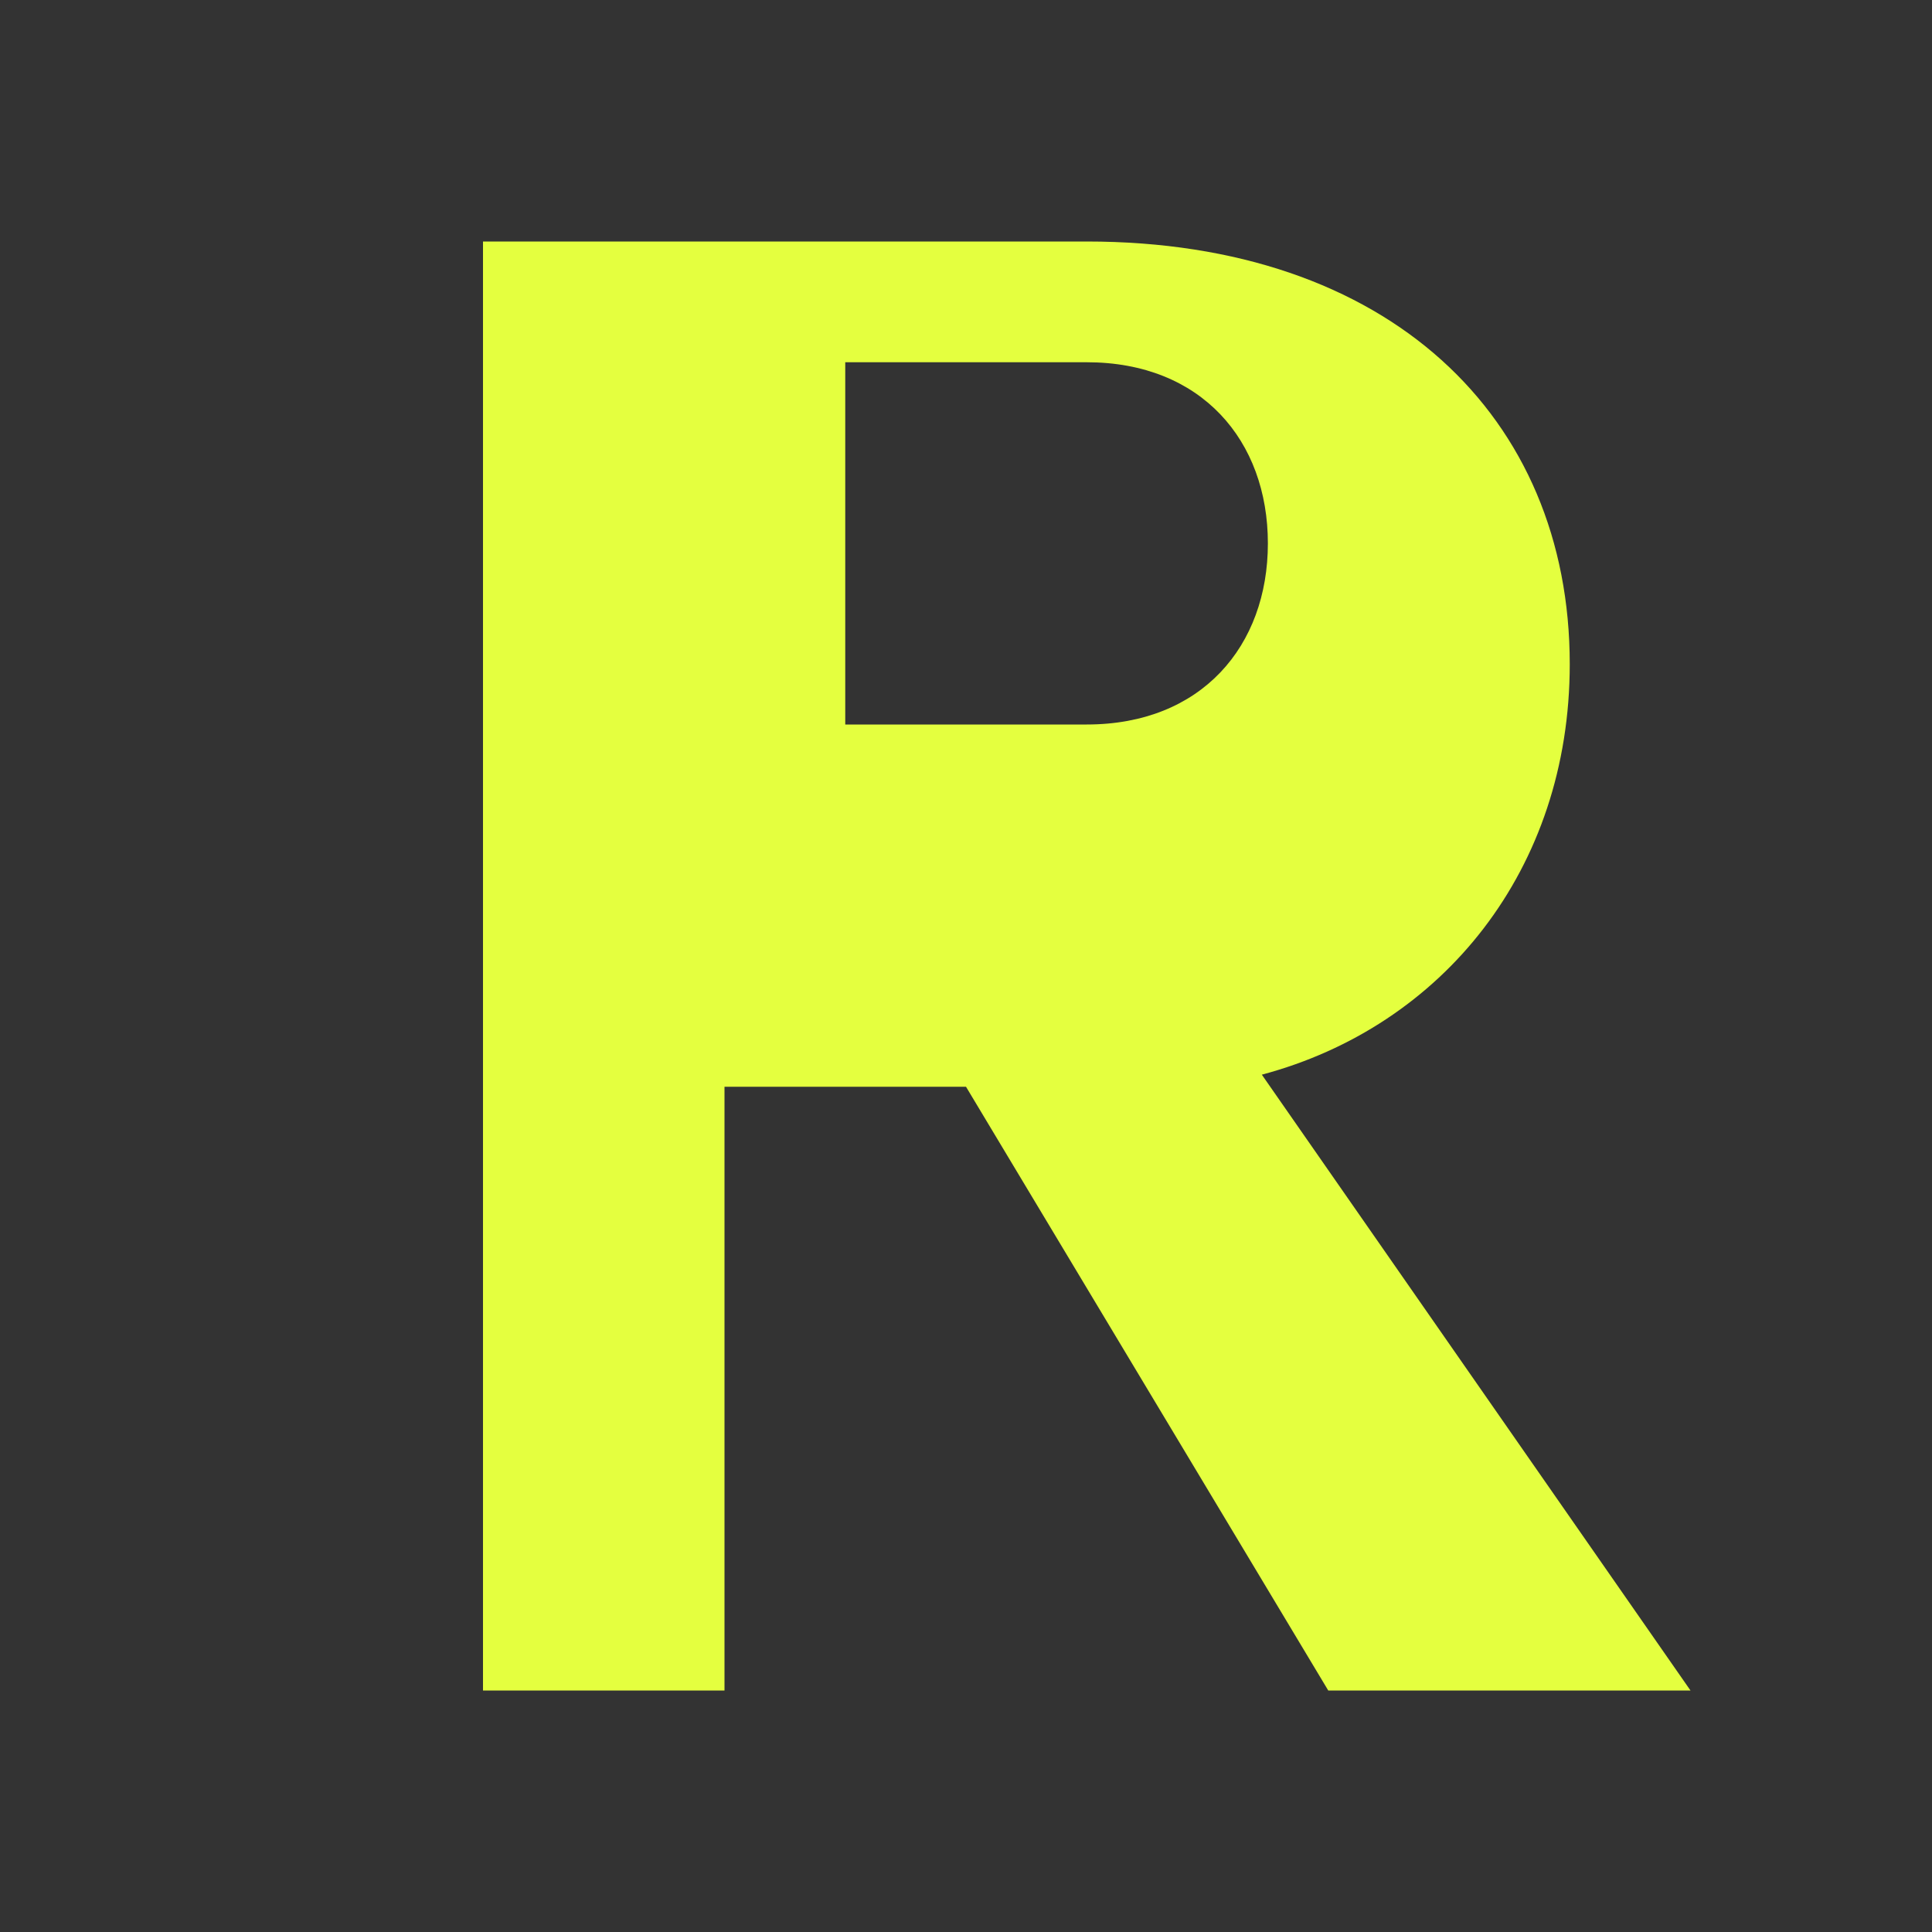 <svg xmlns="http://www.w3.org/2000/svg" viewBox="0 0 32 32" fill="#E4FF3F">
  <rect x="0" y="0" width="32" height="32" fill="#333333" stroke="none"/>
  <path d="M8 4h10c5 0 8 2.9 8 7 0 3.4-2.1 6-5.1 6.8L28 28h-6l-6-10h-4v10H8zM18 12c1.9 0 3-1.3 3-3s-1.1-3-3-3h-4v6z"/>
</svg> 